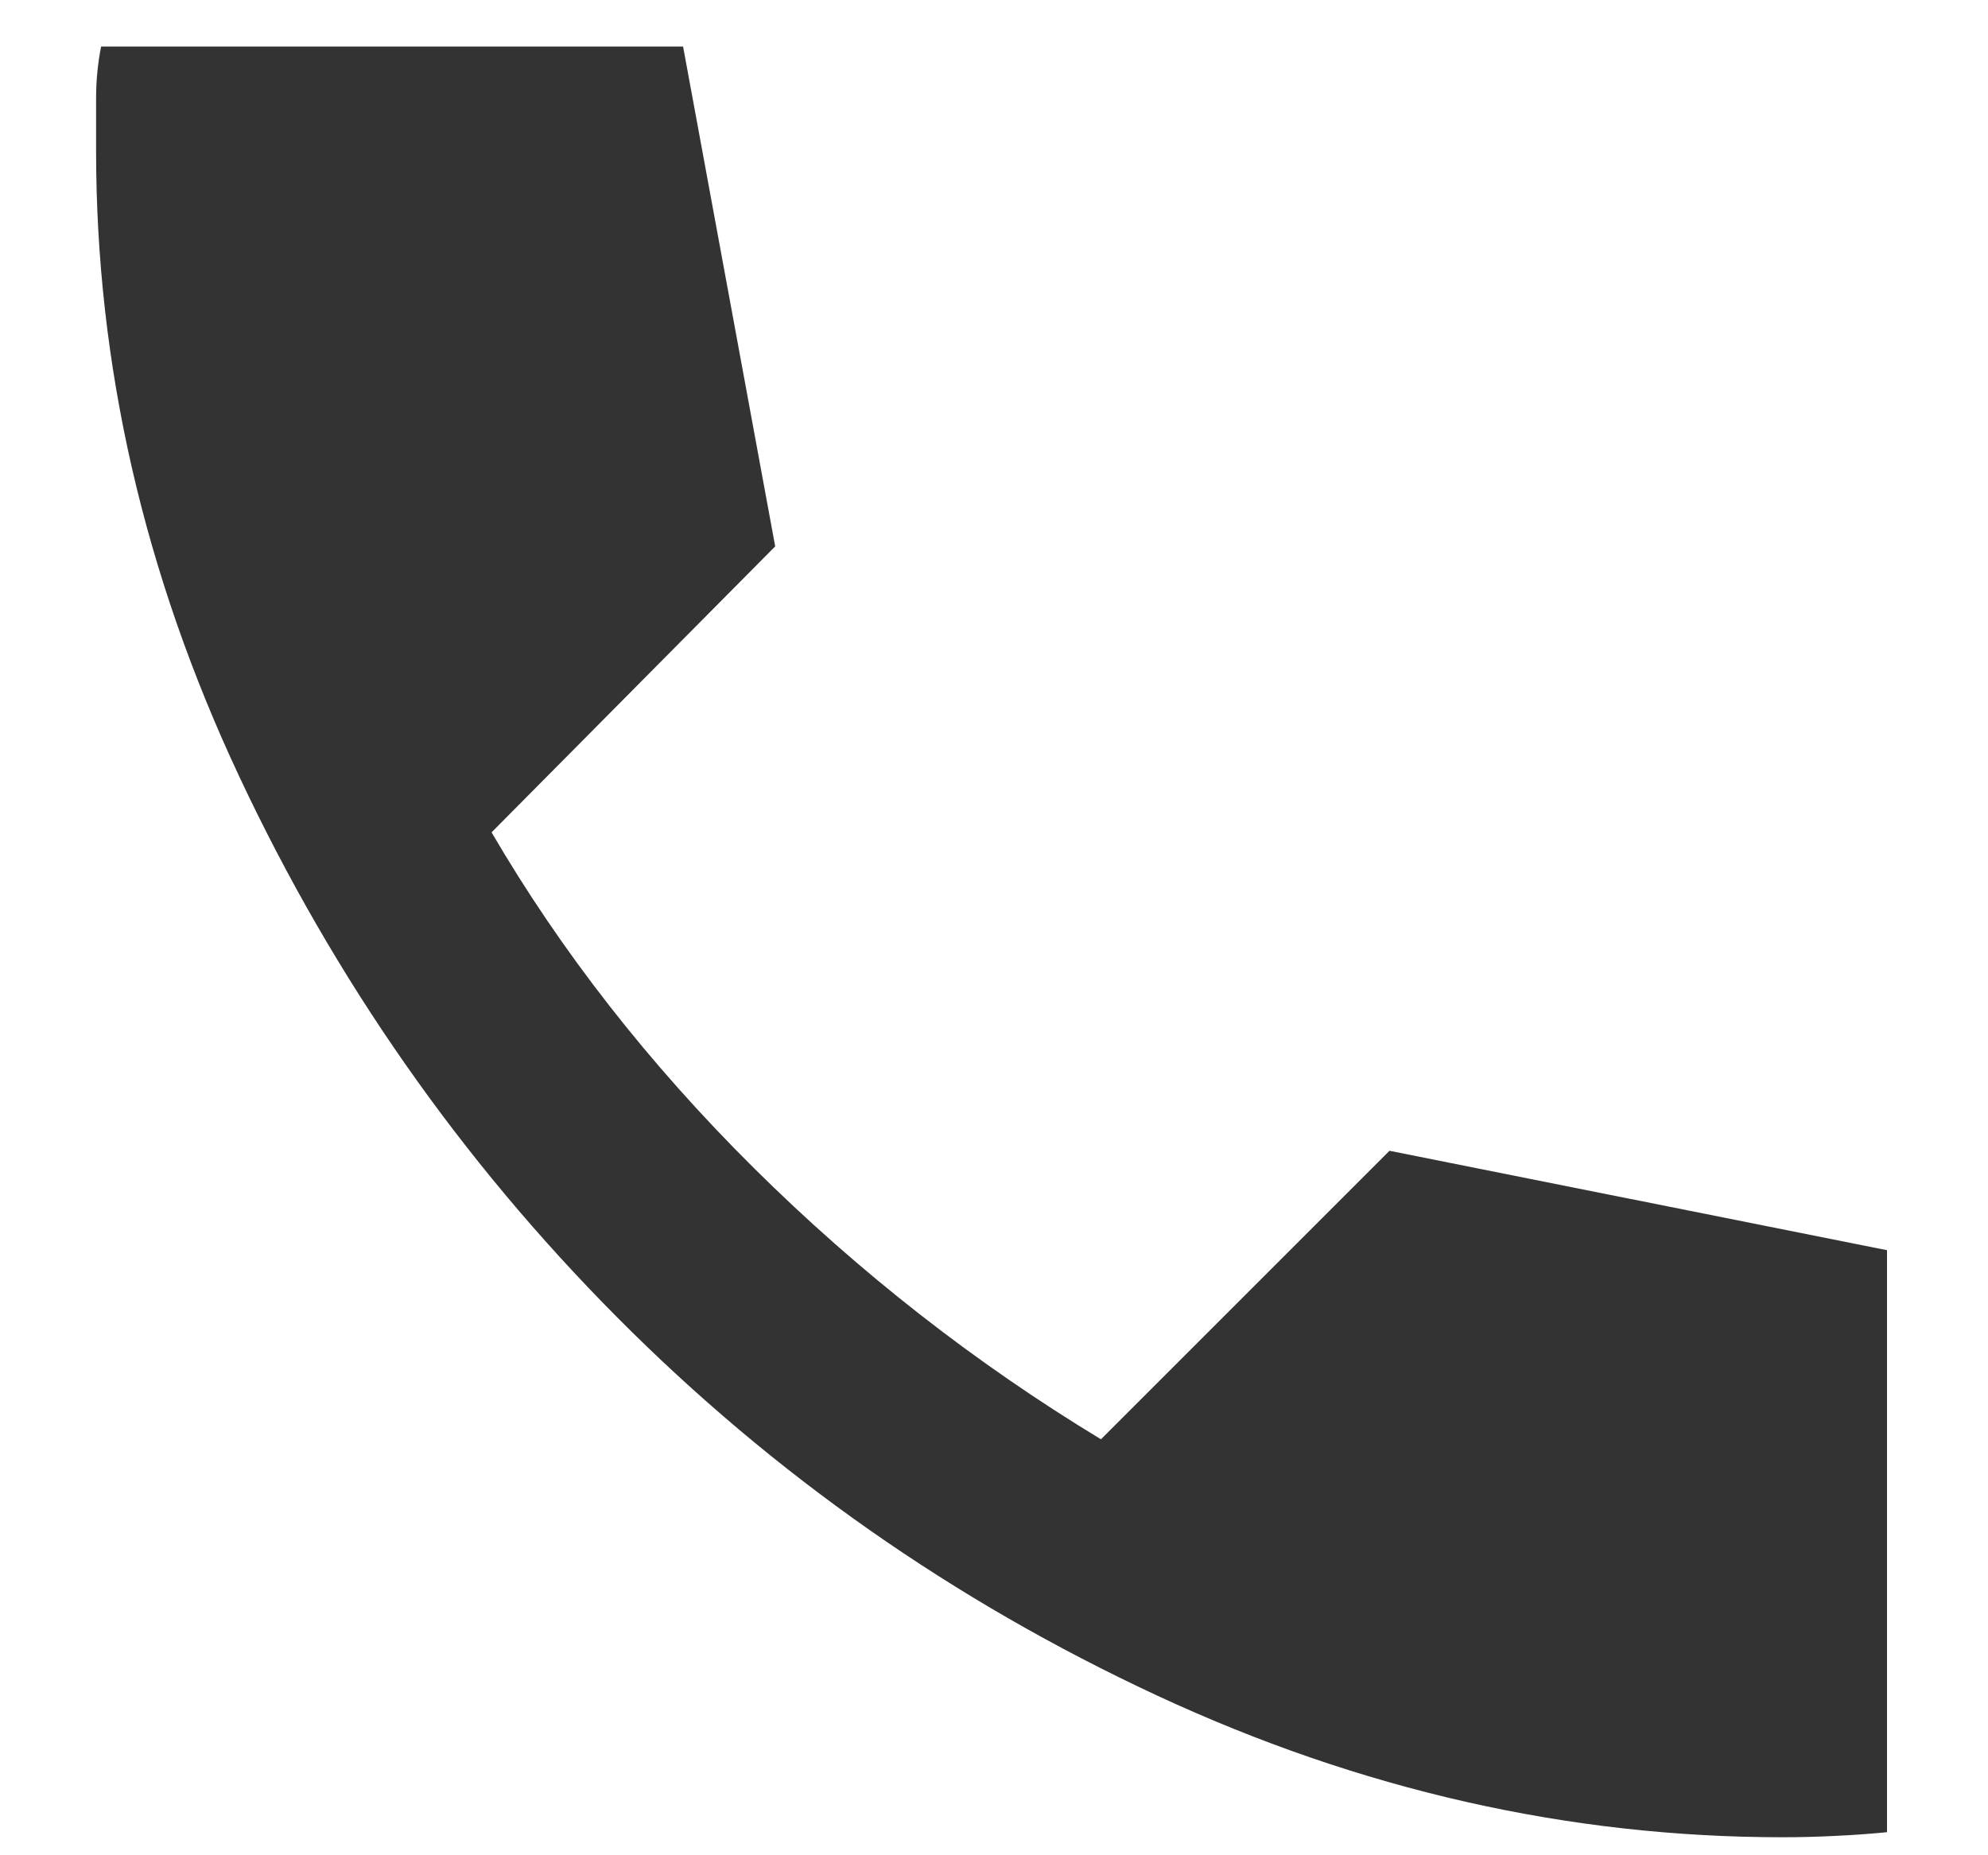 <svg width="15" height="14" viewBox="0 0 15 14" fill="none" xmlns="http://www.w3.org/2000/svg">
<path d="M13.45 13.864C13.575 13.864 13.706 13.861 13.844 13.854C13.981 13.848 14.113 13.838 14.238 13.826L14.238 9.434L10.484 8.684L8.307 10.861C7.356 10.285 6.484 9.603 5.689 8.815C4.895 8.027 4.235 7.182 3.709 6.281L5.849 4.123L5.154 0.351L0.763 0.351C0.738 0.476 0.725 0.607 0.725 0.745V1.139C0.725 2.753 1.085 4.326 1.805 5.859C2.524 7.392 3.475 8.752 4.657 9.941C5.839 11.13 7.197 12.081 8.729 12.794C10.262 13.507 11.836 13.864 13.45 13.864Z" fill="#343333"/>
</svg>

